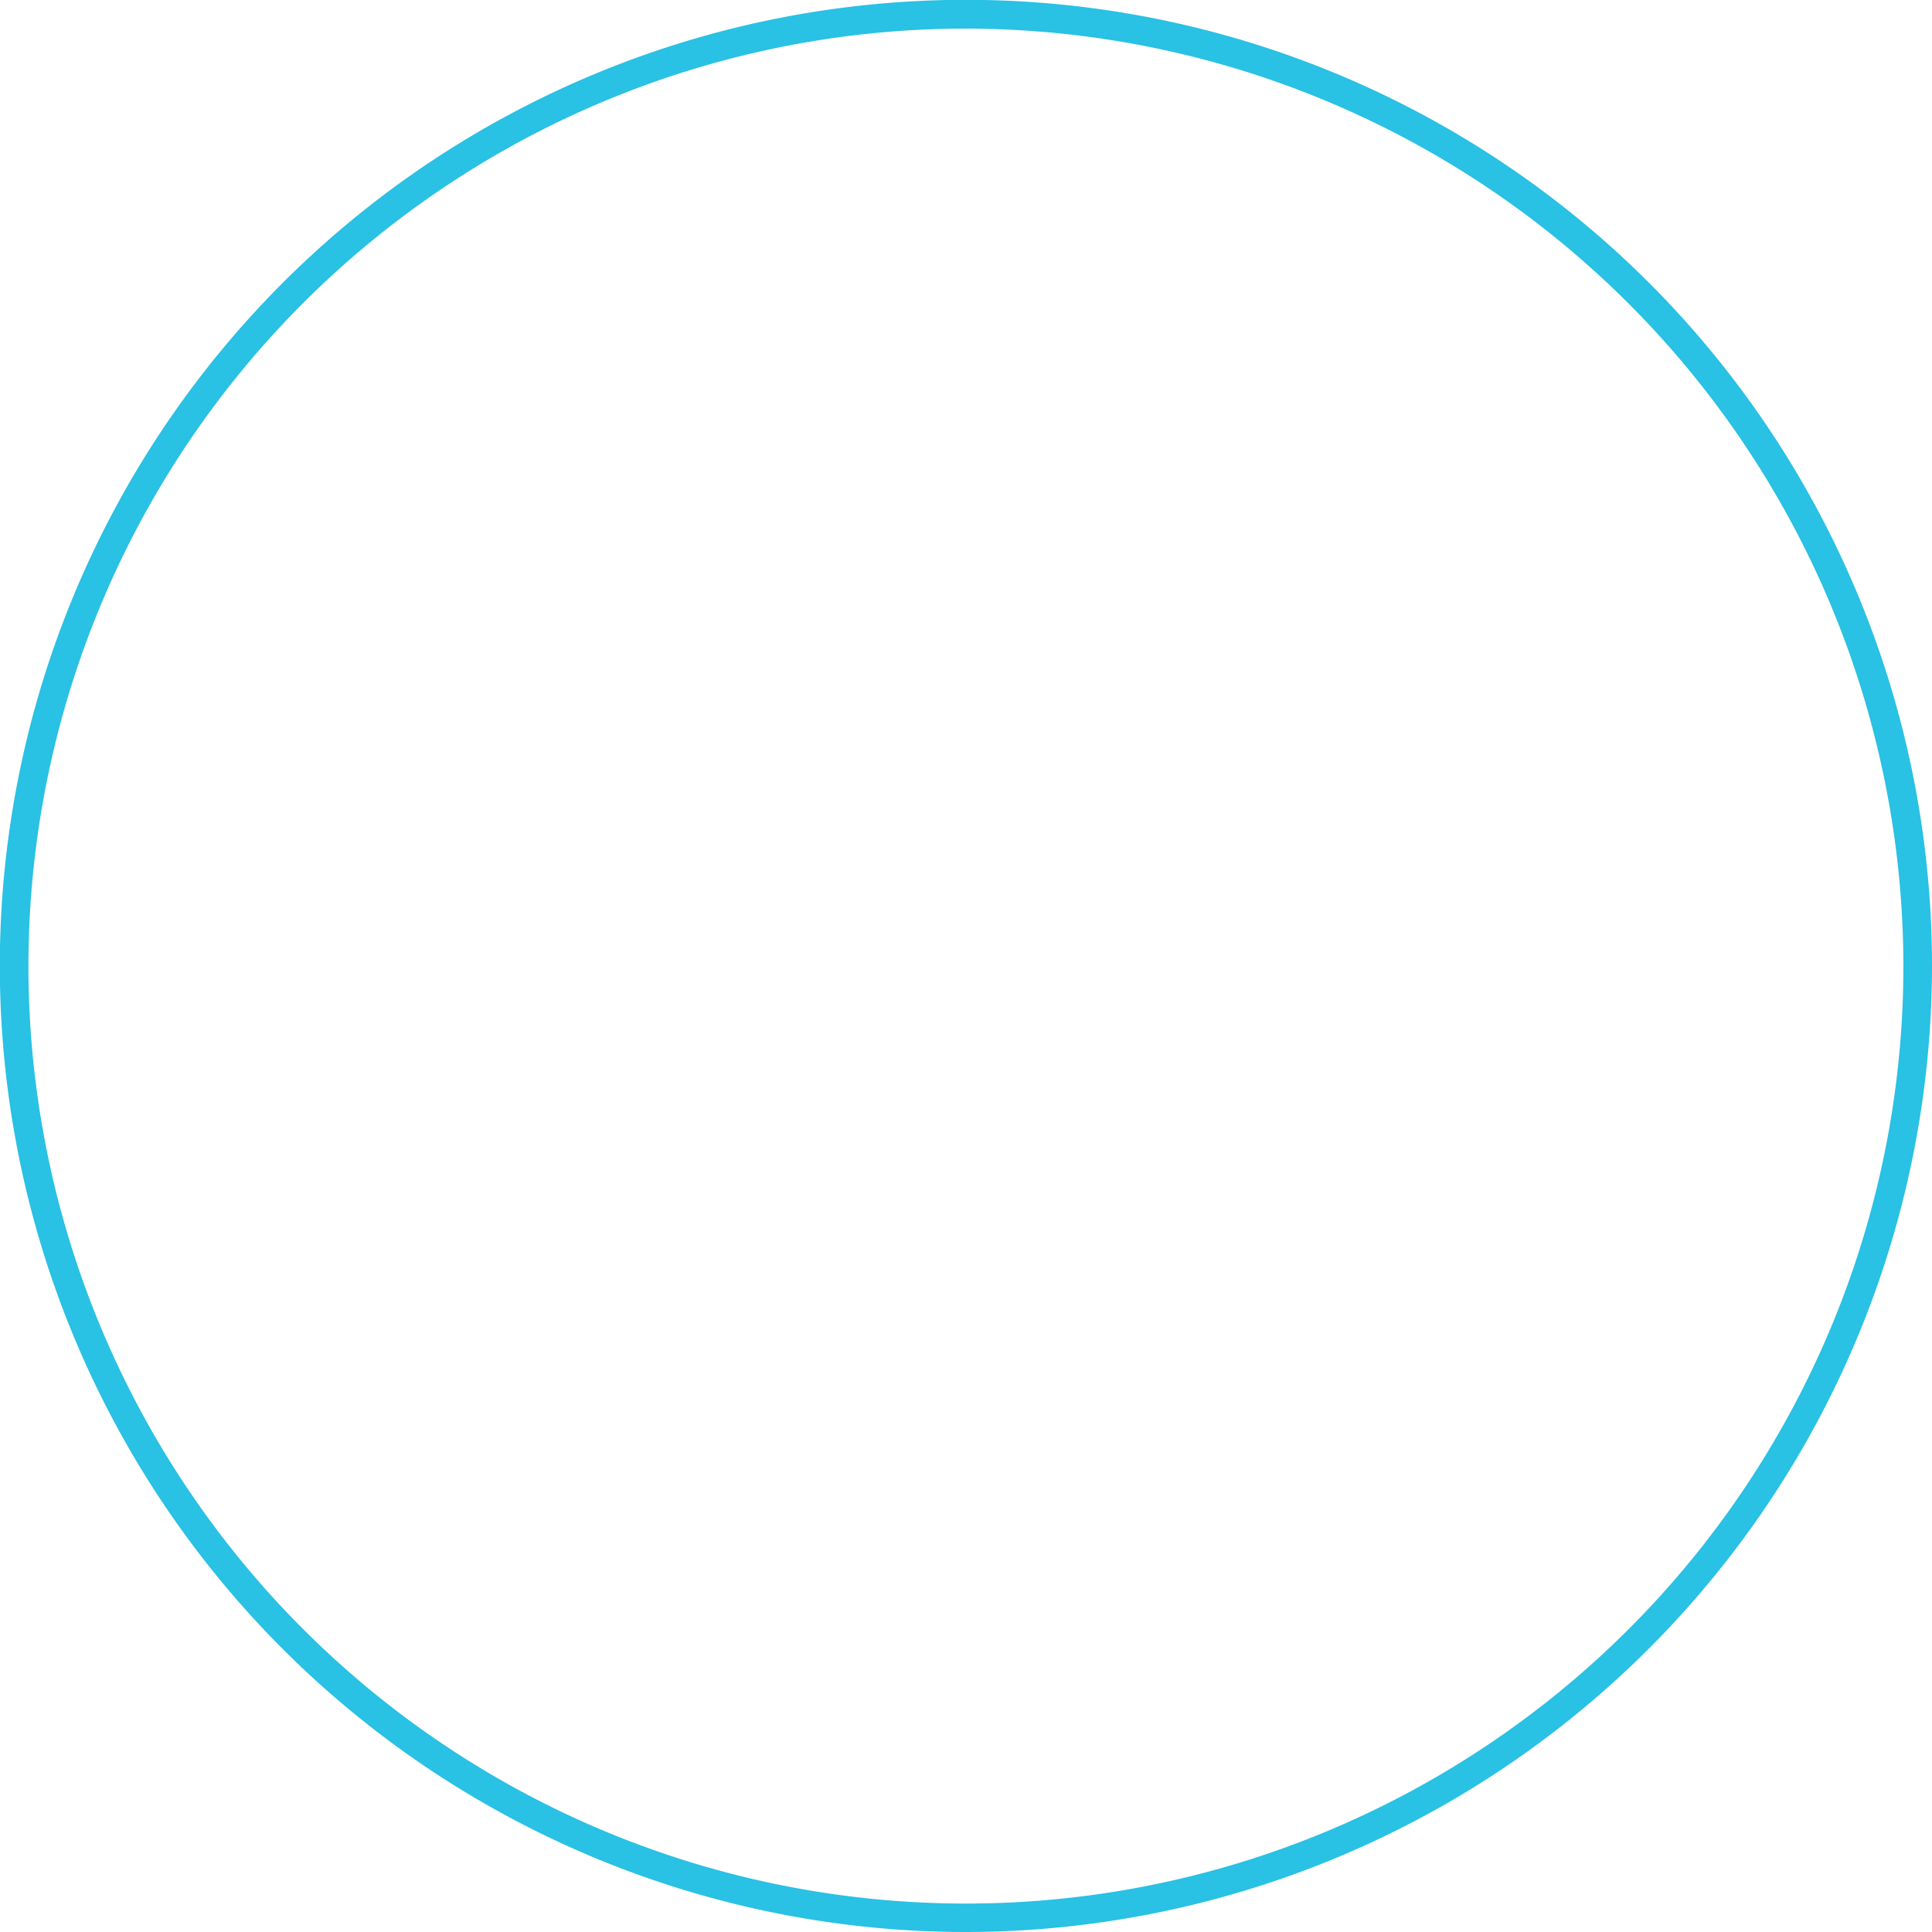 <svg xmlns="http://www.w3.org/2000/svg" viewBox="0 0 114.79 114.79"><defs><style>.cls-1{fill:#29c1e4;}</style></defs><g id="Capa_2" data-name="Capa 2"><g id="Capa_3" data-name="Capa 3"><path class="cls-1" d="M57.4,114.79A57.4,57.4,0,1,1,114.79,57.4,57.46,57.46,0,0,1,57.4,114.79ZM57.4,1.7a55.7,55.7,0,1,0,55.69,55.7A55.76,55.76,0,0,0,57.4,1.7Z"></path></g></g></svg>